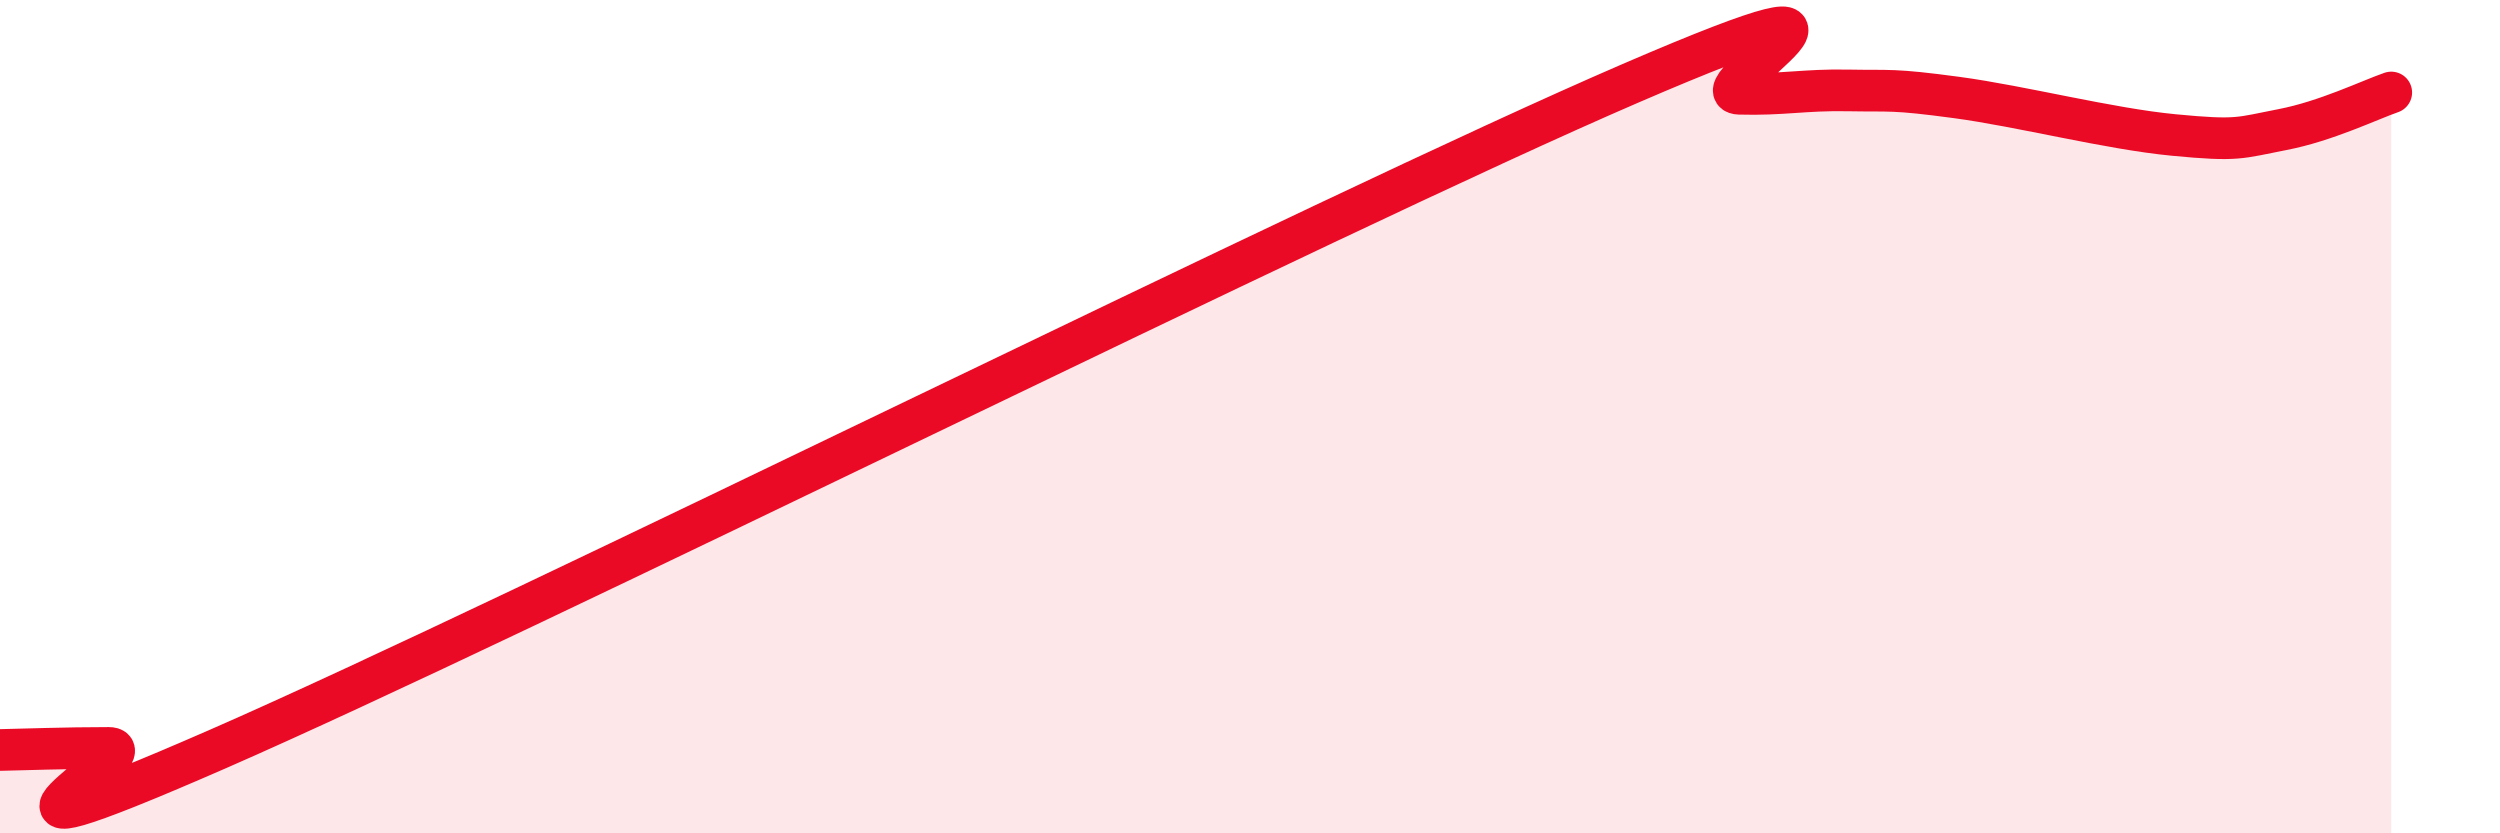 
    <svg width="60" height="20" viewBox="0 0 60 20" xmlns="http://www.w3.org/2000/svg">
      <path
        d="M 0,18 C 0.52,17.99 1.57,17.95 2.61,17.95 C 3.65,17.95 -2.08,21.17 5.22,17.98 C 12.52,14.79 31.83,5.15 39.13,2 C 46.43,-1.15 40.7,2.22 41.74,2.25 C 42.78,2.28 43.31,2.15 44.35,2.17 C 45.39,2.19 45.4,2.13 46.96,2.34 C 48.52,2.55 50.61,3.09 52.17,3.24 C 53.73,3.39 53.74,3.31 54.78,3.11 C 55.82,2.91 56.87,2.4 57.39,2.22L57.39 20L0 20Z"
        fill="#EB0A25"
        opacity="0.1"
        stroke-linecap="round"
        stroke-linejoin="round"
      />
      <path
        d="M 0,18 C 0.52,17.99 1.57,17.95 2.61,17.95 C 3.65,17.95 -2.08,21.17 5.22,17.98 C 12.52,14.79 31.83,5.15 39.13,2 C 46.43,-1.15 40.7,2.22 41.74,2.25 C 42.78,2.28 43.31,2.15 44.35,2.17 C 45.39,2.19 45.4,2.13 46.96,2.34 C 48.52,2.55 50.61,3.09 52.17,3.24 C 53.73,3.39 53.74,3.31 54.78,3.11 C 55.82,2.91 56.87,2.4 57.39,2.22"
        stroke="#EB0A25"
        stroke-width="1"
        fill="none"
        stroke-linecap="round"
        stroke-linejoin="round"
      />
    </svg>
  